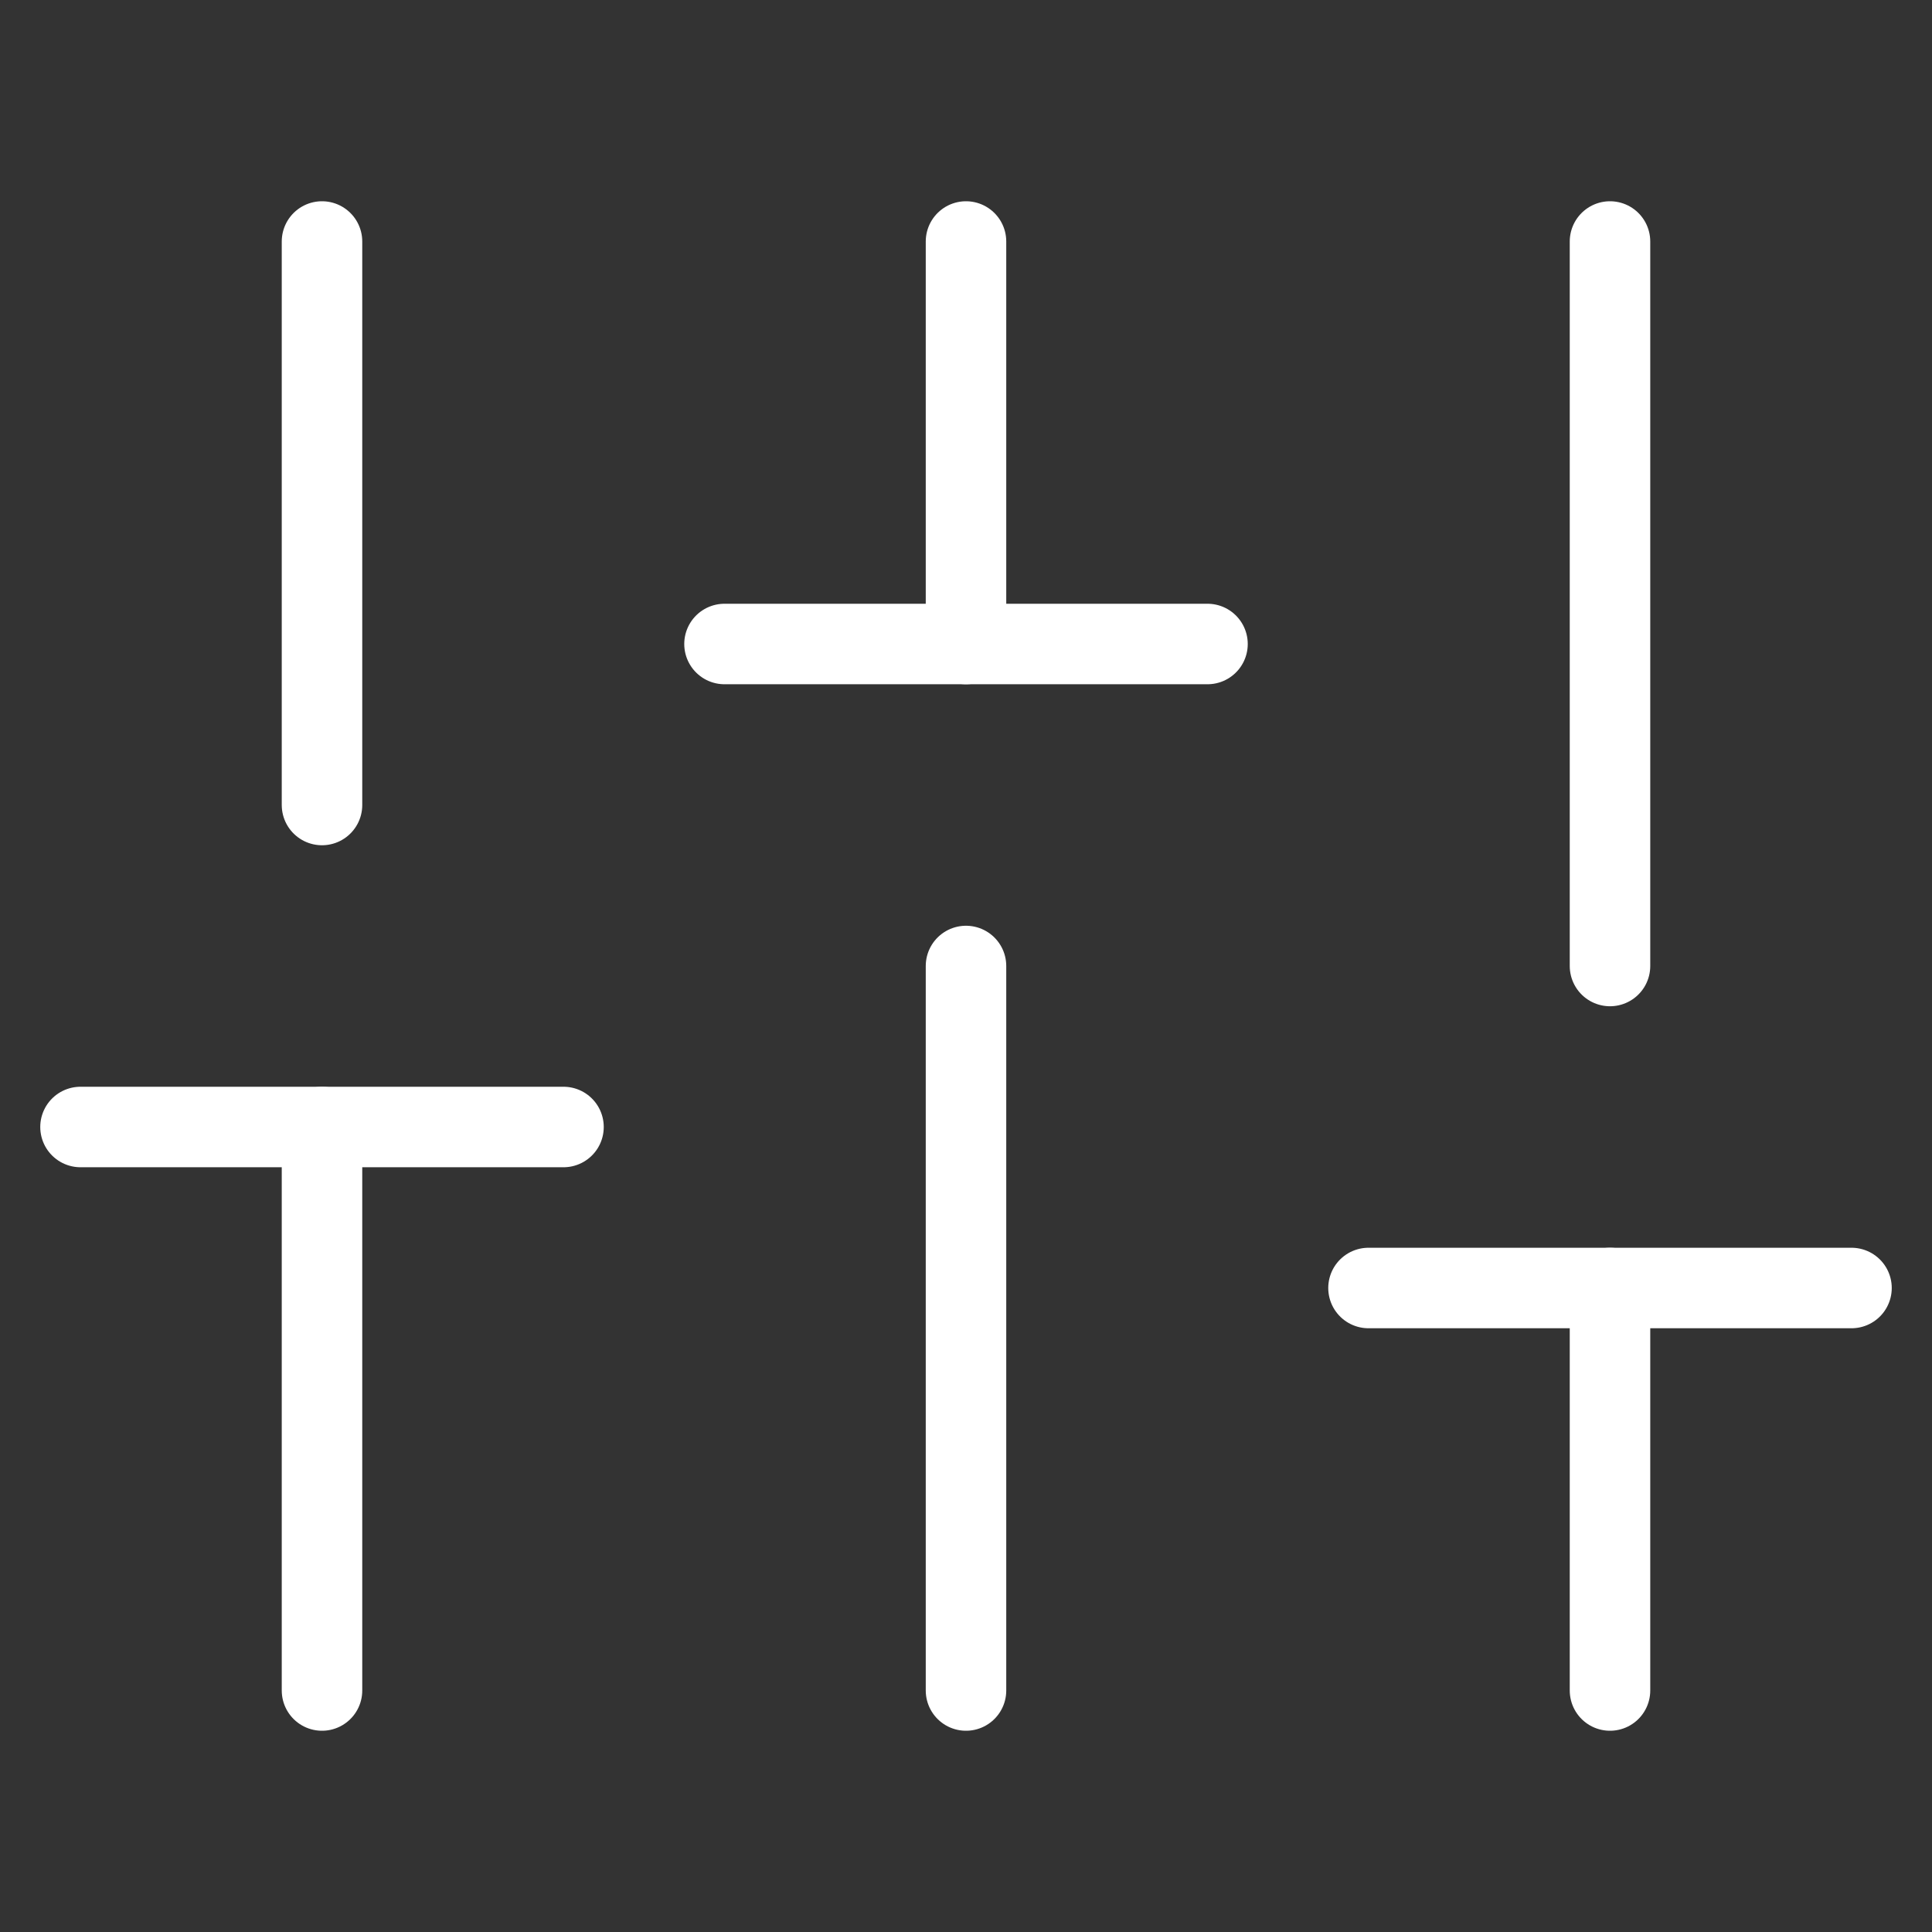 <?xml version="1.0" encoding="UTF-8"?> <svg xmlns="http://www.w3.org/2000/svg" width="24" height="24" viewBox="0 0 24 24" fill="none"><rect x="0" y="0" width="24" height="24" fill="#333333" stroke="none"/><path d="M4 21V14" stroke="white" stroke-linecap="round" stroke-linejoin="round"></path><path d="M4 10V3" stroke="white" stroke-linecap="round" stroke-linejoin="round"></path><path d="M12 21V12" stroke="white" stroke-linecap="round" stroke-linejoin="round"></path><path d="M12 8V3" stroke="white" stroke-linecap="round" stroke-linejoin="round"></path><path d="M20 21V16" stroke="white" stroke-linecap="round" stroke-linejoin="round"></path><path d="M20 12V3" stroke="white" stroke-linecap="round" stroke-linejoin="round"></path><path d="M1 14H7" stroke="white" stroke-linecap="round" stroke-linejoin="round"></path><path d="M9 8H15" stroke="white" stroke-linecap="round" stroke-linejoin="round"></path><path d="M17 16H23" stroke="white" stroke-linecap="round" stroke-linejoin="round"></path></svg> 
